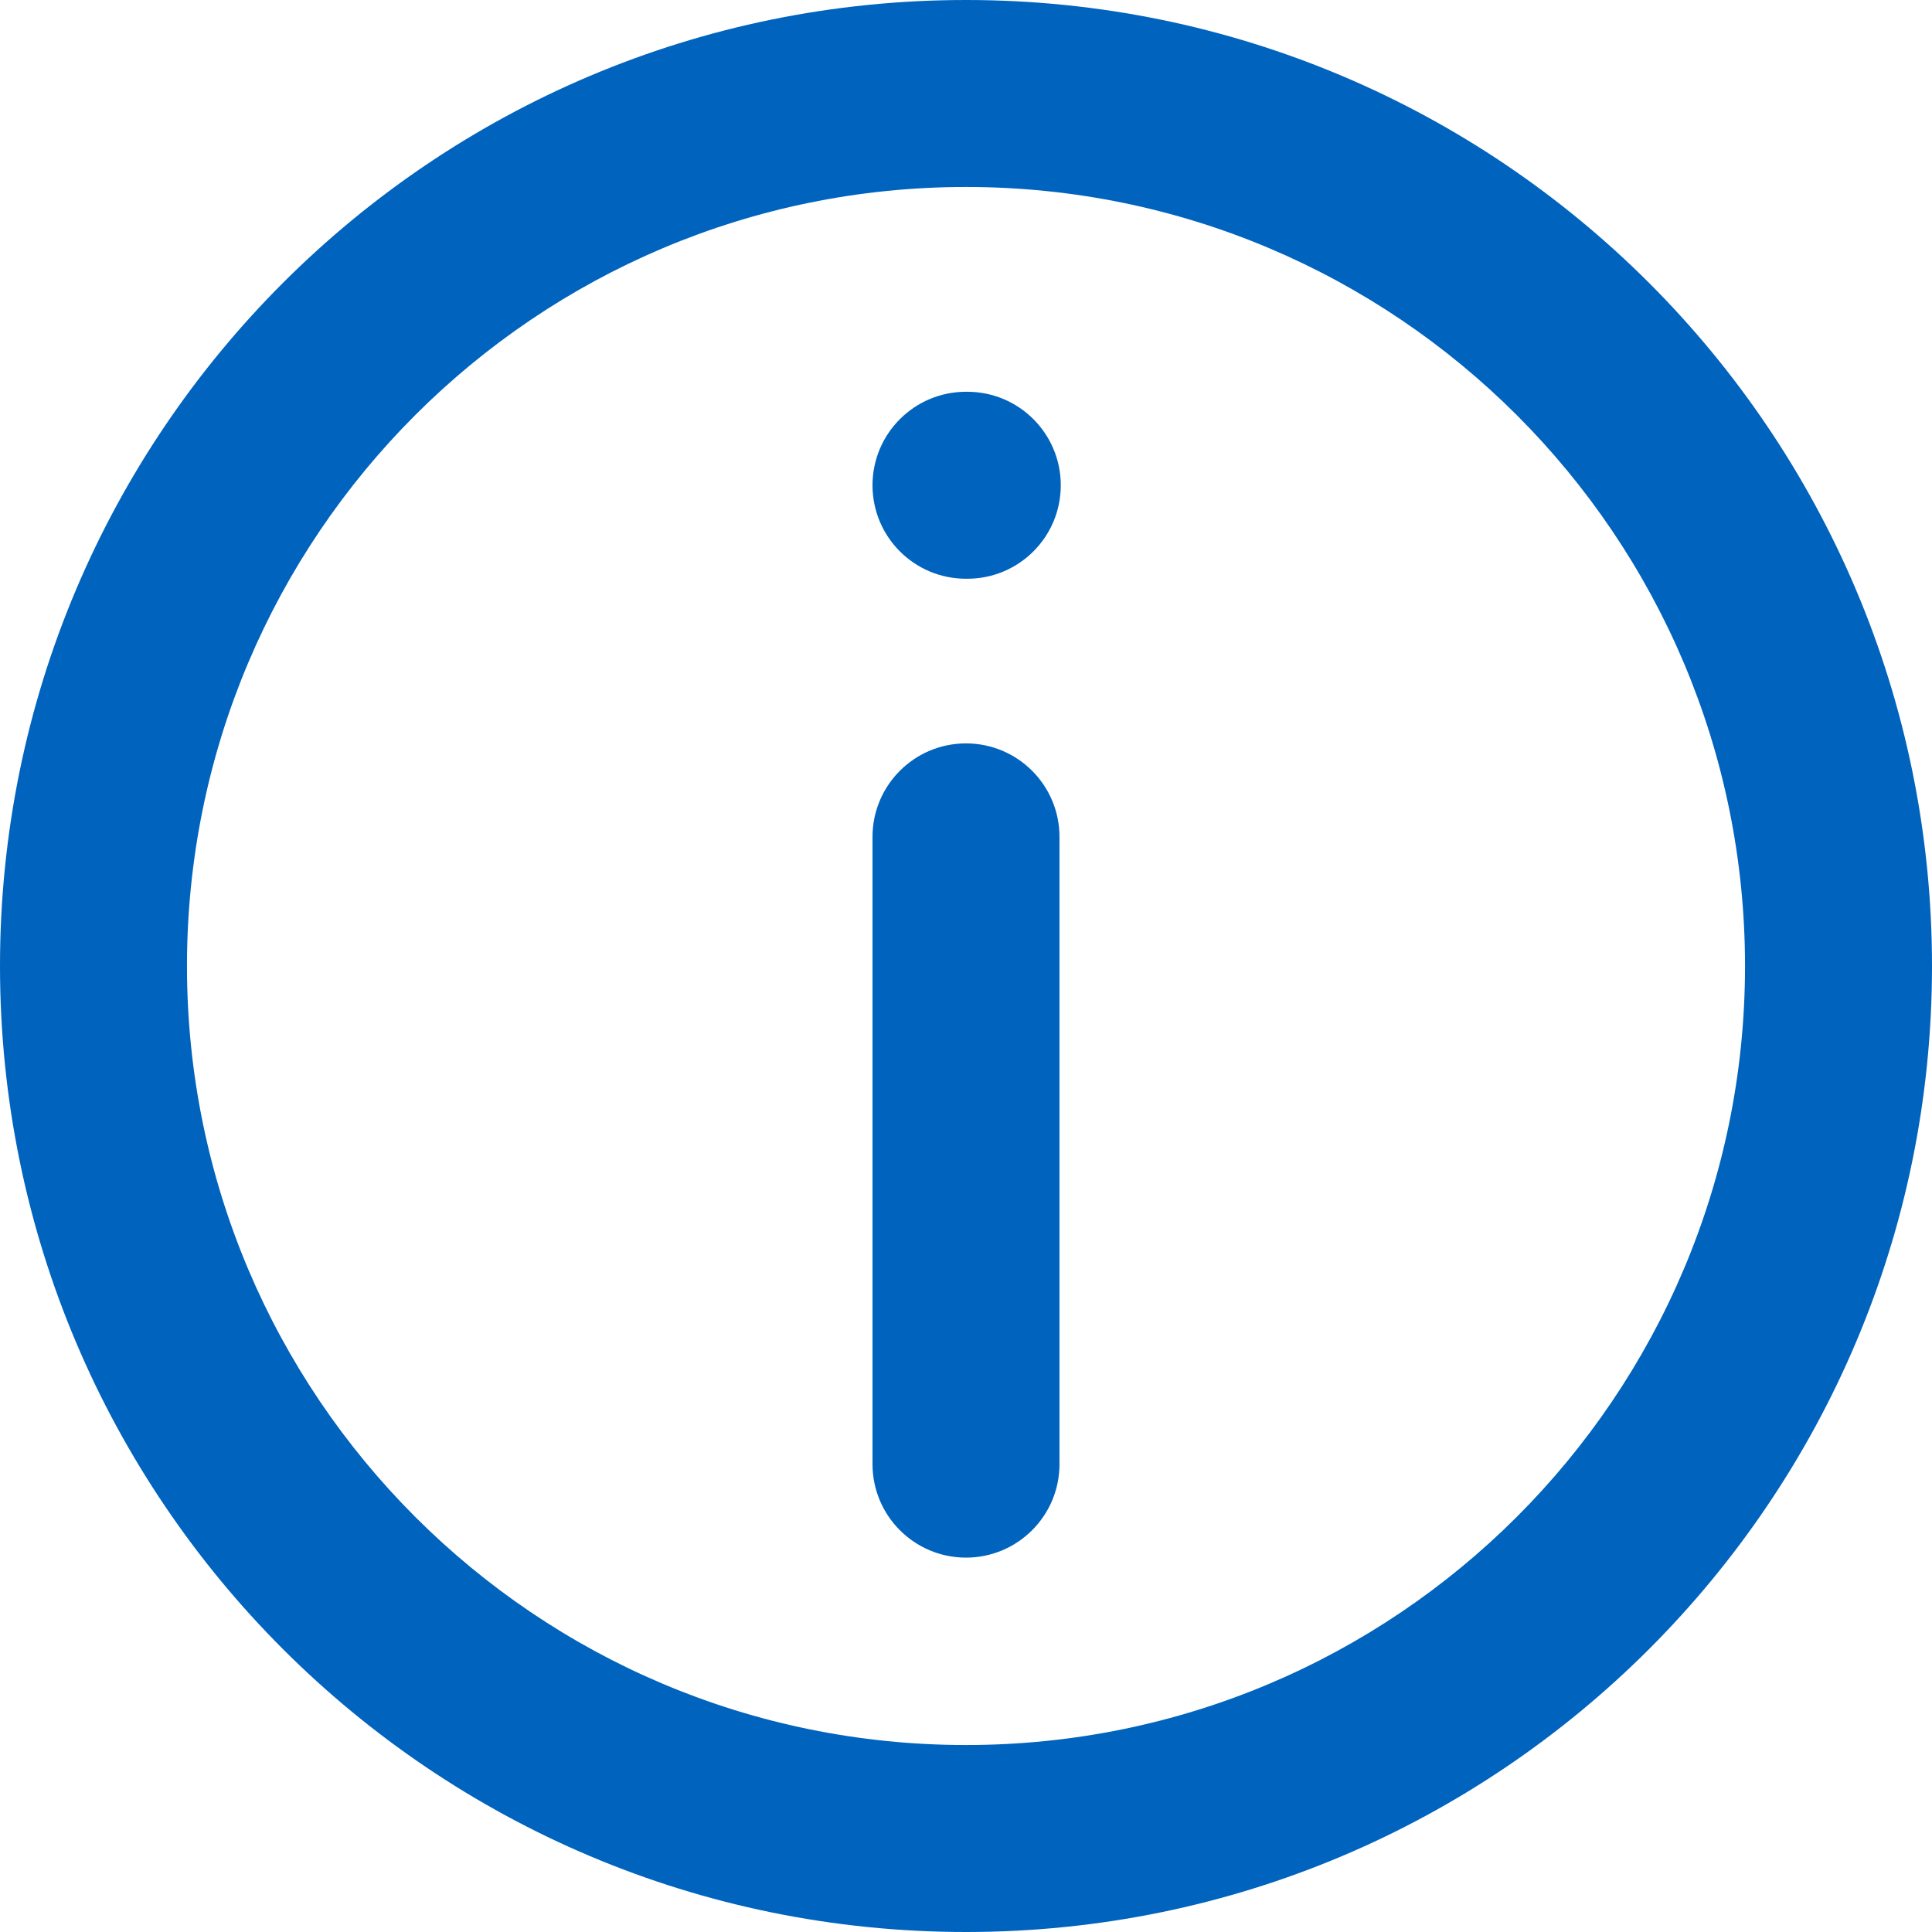 <?xml version="1.0" encoding="utf-8"?>
<svg width="18px" height="18px" viewBox="0 0 18 18" version="1.1" xmlns:xlink="http://www.w3.org/1999/xlink" xmlns="http://www.w3.org/2000/svg">
  <g id="np_info_6068039_000000">
    <path d="M9 1.742C4.992 1.742 1.742 4.992 1.742 9C1.742 13.008 4.992 16.258 9 16.258C13.008 16.258 16.258 13.008 16.258 9C16.258 4.992 13.008 1.742 9 1.742ZM0 9C0 4.029 4.029 0 9 0C13.971 0 18 4.029 18 9C18 13.971 13.971 18 9 18C4.029 18 0 13.971 0 9ZM8.129 4.521C8.129 4.04 8.519 3.65 9 3.65L9.012 3.65C9.493 3.65 9.883 4.04 9.883 4.521C9.883 5.003 9.493 5.392 9.012 5.392L9 5.392C8.519 5.392 8.129 5.003 8.129 4.521L8.129 4.521ZM9 6.926C9.481 6.926 9.871 7.316 9.871 7.797L9.871 13.641C9.871 14.122 9.481 14.512 9 14.512C8.519 14.512 8.129 14.122 8.129 13.641L8.129 7.797C8.129 7.316 8.519 6.926 9 6.926Z" id="Shape" fill="#0063BE" stroke="none" />
  </g>
</svg>
